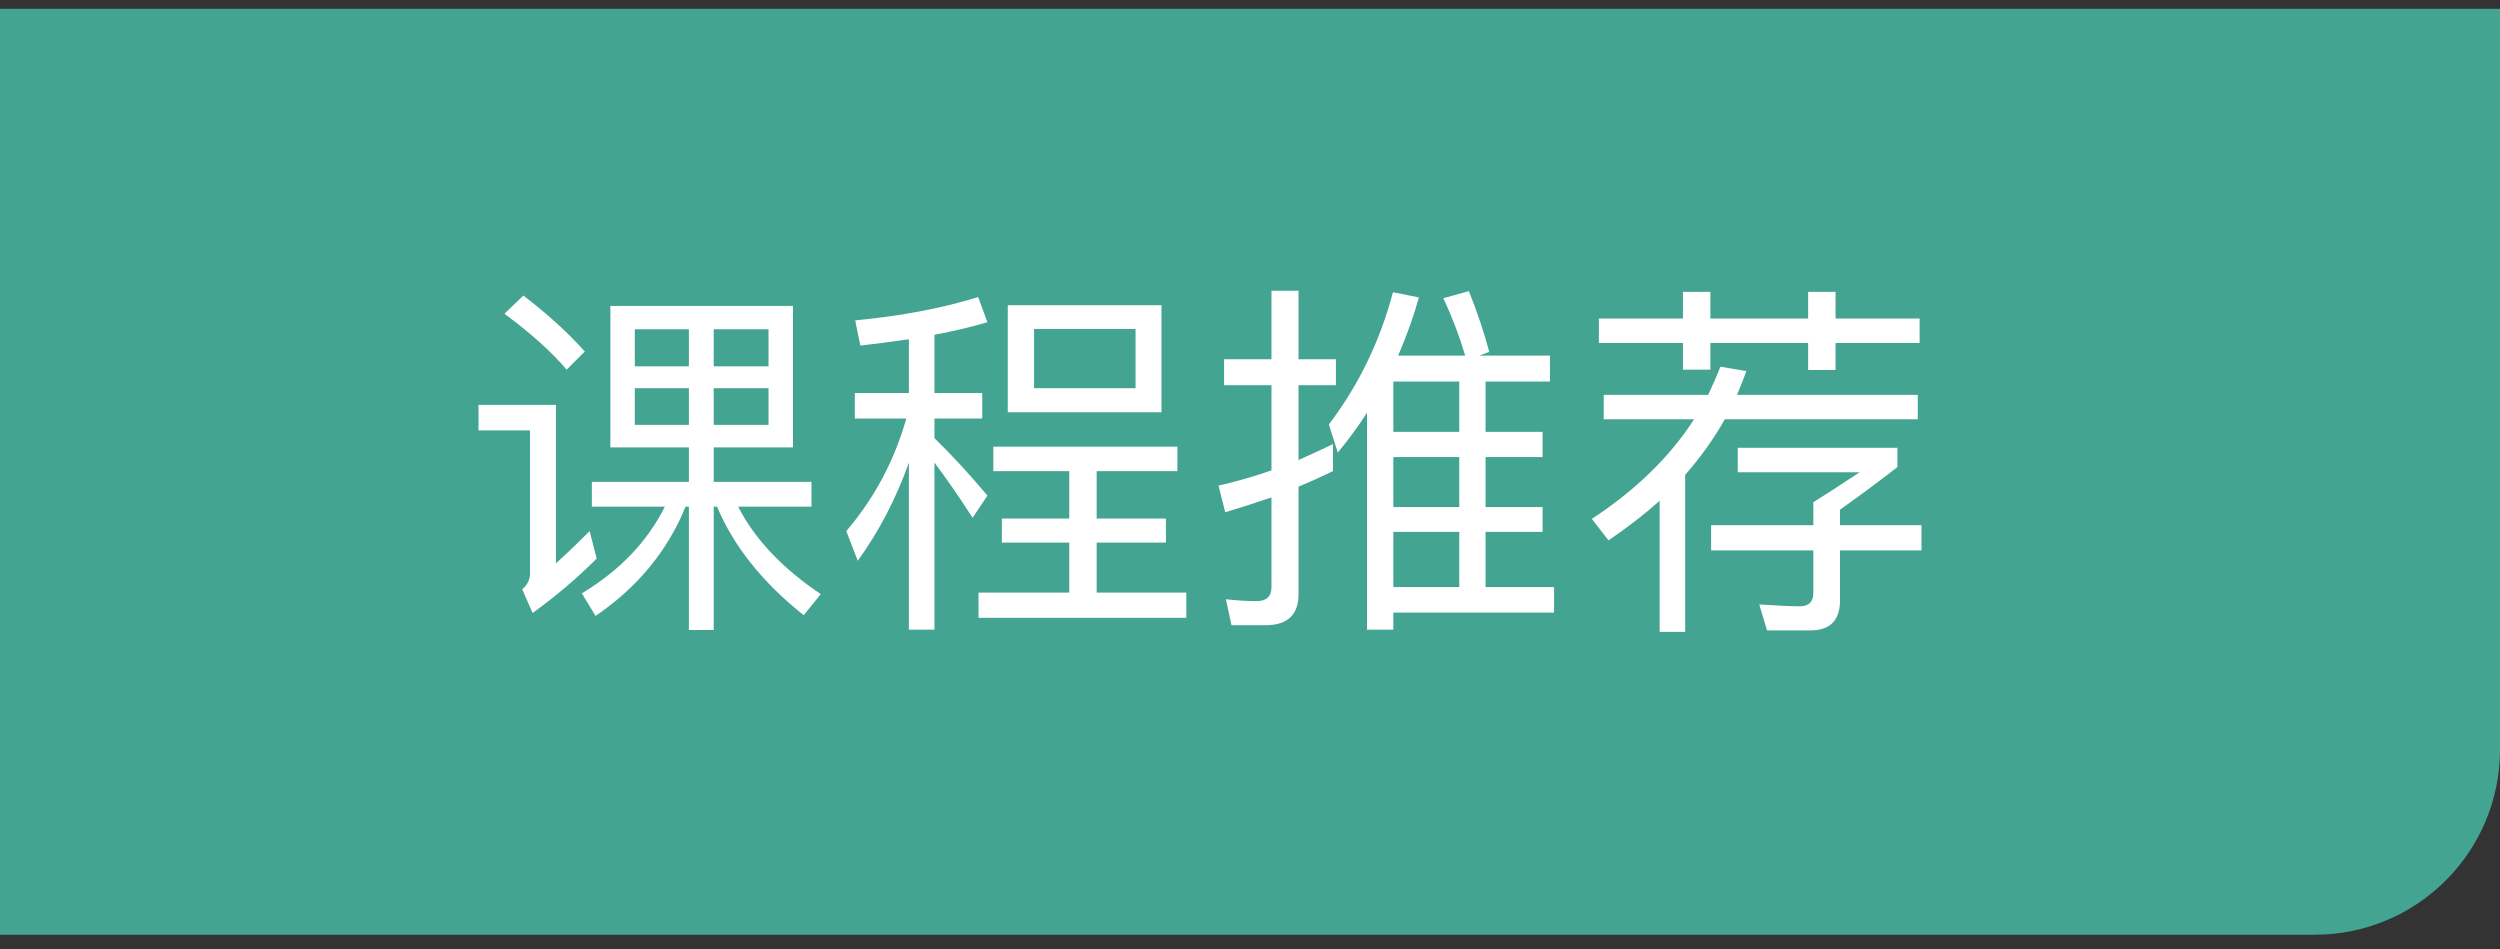 <svg width="108" height="41" viewBox="0 0 108 41" fill="none" xmlns="http://www.w3.org/2000/svg">
<rect x="0" y="0" width="108" height="41" fill="#333333" stroke="none"/>
<g id="Group 95">
<path id="Rectangle 270" d="M0 0.38H108V32.38C108 36.798 104.418 40.38 100 40.38H0V0.38Z" fill="#43A591"/>
<path id="&#232;&#175;&#190;&#231;&#168;&#139;&#230;&#142;&#168;&#232;&#141;&#144;" d="M26.368 13.217H34.256V19.329H30.832V20.817H35.056V21.889H31.888C32.603 23.287 33.792 24.545 35.456 25.665L34.72 26.577C32.949 25.169 31.701 23.607 30.976 21.889H30.832V27.217H29.76V21.889H29.616C28.837 23.799 27.541 25.372 25.728 26.609L25.136 25.633C26.779 24.641 27.973 23.393 28.72 21.889H25.568V20.817H29.76V19.329H26.368V13.217ZM33.2 18.353V16.769H30.832V18.353H33.2ZM29.76 18.353V16.769H27.424V18.353H29.76ZM27.424 15.825H29.76V14.225H27.424V15.825ZM30.832 14.225V15.825H33.2V14.225H30.832ZM22.608 12.769C23.621 13.537 24.507 14.343 25.264 15.185L24.48 15.969C23.84 15.212 22.944 14.407 21.792 13.553L22.608 12.769ZM20.672 17.489H24.016V24.337C24.432 23.964 24.917 23.5 25.472 22.945L25.776 24.129C24.923 24.983 24 25.767 23.008 26.481L22.56 25.457C22.784 25.265 22.896 25.041 22.896 24.785V18.593H20.672V17.489ZM43.536 13.185H50.176V17.809H43.536V13.185ZM49.056 16.769V14.209H44.672V16.769H49.056ZM42.912 19.297H50.864V20.353H47.376V22.401H50.368V23.441H47.376V25.601H51.248V26.689H42.272V25.601H46.192V23.441H43.28V22.401H46.192V20.353H42.912V19.297ZM36.928 16.977H39.264V14.657C38.443 14.775 37.744 14.865 37.168 14.929L36.944 13.841C38.949 13.649 40.72 13.313 42.256 12.833L42.656 13.921C42.005 14.113 41.243 14.295 40.368 14.465V16.977H42.432V18.081H40.368V18.929C41.125 19.665 41.888 20.492 42.656 21.409L42.016 22.369C41.419 21.441 40.869 20.647 40.368 19.985V27.201H39.264V19.985C38.709 21.543 37.973 22.956 37.056 24.225L36.56 22.945C37.776 21.516 38.64 19.895 39.152 18.081H36.928V16.977ZM60.192 19.745V21.905H63.04V19.745H60.192ZM60.192 22.977V25.361H63.04V22.977H60.192ZM60.192 26.465V27.201H59.056V17.825C58.704 18.38 58.283 18.956 57.792 19.553L57.408 18.337C58.699 16.631 59.621 14.727 60.176 12.625L61.296 12.849C61.072 13.66 60.773 14.497 60.4 15.361H63.296C63.051 14.529 62.736 13.703 62.352 12.881L63.456 12.577C63.829 13.516 64.123 14.391 64.336 15.201L63.904 15.361H66.96V16.481H64.176V18.657H66.64V19.745H64.176V21.905H66.64V22.977H64.176V25.361H67.136V26.465H60.192ZM63.04 16.481H60.192V18.657H63.04V16.481ZM57.584 20.353C57.104 20.588 56.608 20.812 56.096 21.025V25.665C56.096 26.561 55.621 27.009 54.672 27.009H53.2L52.96 25.889C53.461 25.943 53.899 25.969 54.272 25.969C54.709 25.969 54.928 25.772 54.928 25.377V21.489C54.107 21.767 53.44 21.98 52.928 22.129L52.64 20.977C53.397 20.807 54.16 20.588 54.928 20.321V16.641H52.88V15.521H54.928V12.561H56.096V15.521H57.712V16.641H56.096V19.873C56.693 19.607 57.189 19.377 57.584 19.185V20.353ZM69.072 13.761H72.704V12.609H73.888V13.761H78.112V12.609H79.296V13.761H82.928V14.817H79.296V15.985H78.112V14.817H73.888V15.969H72.704V14.817H69.072V13.761ZM69.28 17.057H73.792C74.005 16.609 74.181 16.204 74.32 15.841L75.44 16.033C75.397 16.161 75.333 16.332 75.248 16.545L75.04 17.057H82.848V18.113H74.512C74.043 18.945 73.472 19.745 72.8 20.513V27.297H71.696V21.633C71.067 22.199 70.331 22.769 69.488 23.345L68.768 22.417C70.667 21.169 72.139 19.735 73.184 18.113H69.28V17.057ZM78.336 21.697C78.784 21.42 79.451 20.988 80.336 20.401H75.072V19.345H81.968V20.177C81.147 20.817 80.32 21.431 79.488 22.017V22.689H83.008V23.777H79.488V25.937C79.488 26.801 79.061 27.233 78.208 27.233H76.336L76 26.113C76.821 26.167 77.403 26.193 77.744 26.193C78.139 26.193 78.336 26.001 78.336 25.617V23.777H73.92V22.689H78.336V21.697Z" fill="white"/>
</g>
</svg>
